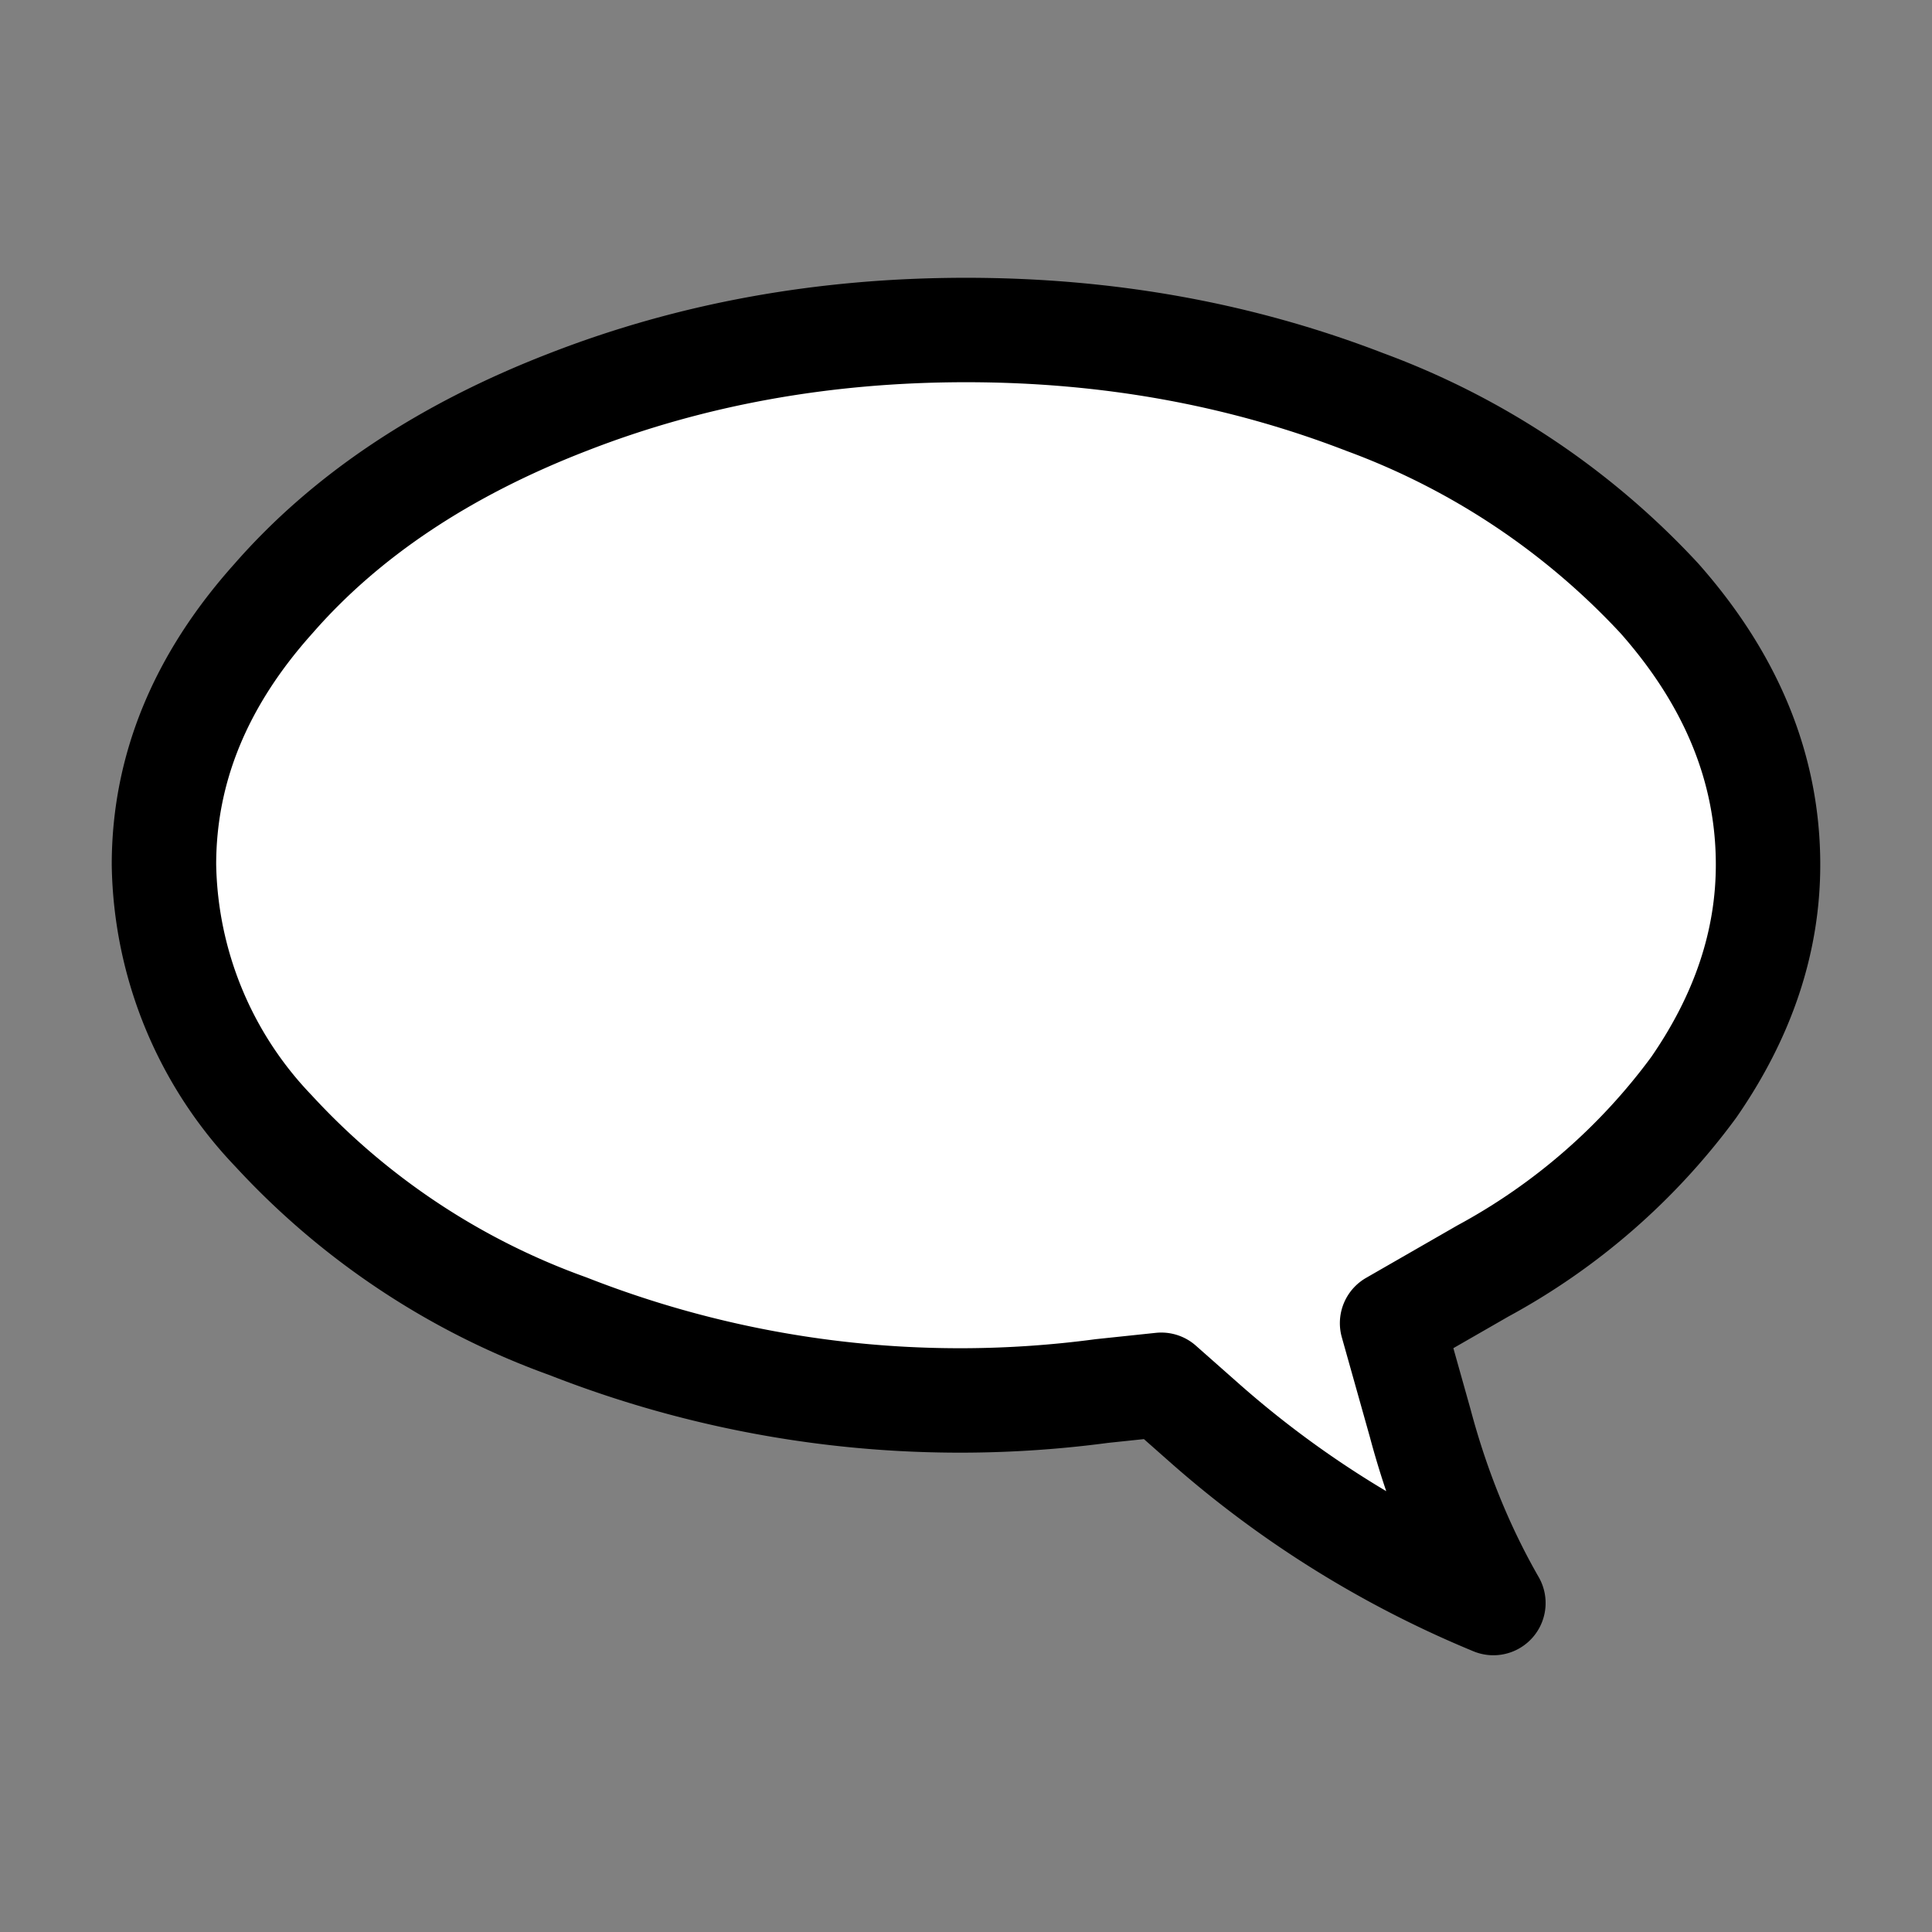 ﻿<?xml version="1.0" encoding="utf-8"?>
<svg xmlns="http://www.w3.org/2000/svg" viewBox="0 -256 1850 1850">
  <rect x="0" y="-256" width="1850" height="1850" fill="#808080" stroke="none"/>
  <path d="M925 60c136 0 263 23 382 69a727 727 0 0 1 282 188c69 78 104 163 104 255 0 74-24 145-71 213a612 612 0 0 1-202 176l-87 50 27 96c16 60 39 118 70 172a986 986 0 0 1-275-171l-43-38-57 6a1027 1027 0 0 1-511-62 709 709 0 0 1-282-187 377 377 0 0 1-105-255c0-92 35-177 105-255 69-79 163-142 282-188 118-46 245-69 381-69z" fill="#fff" stroke="#000" stroke-linejoin="round" stroke-width="100"/>
</svg>
